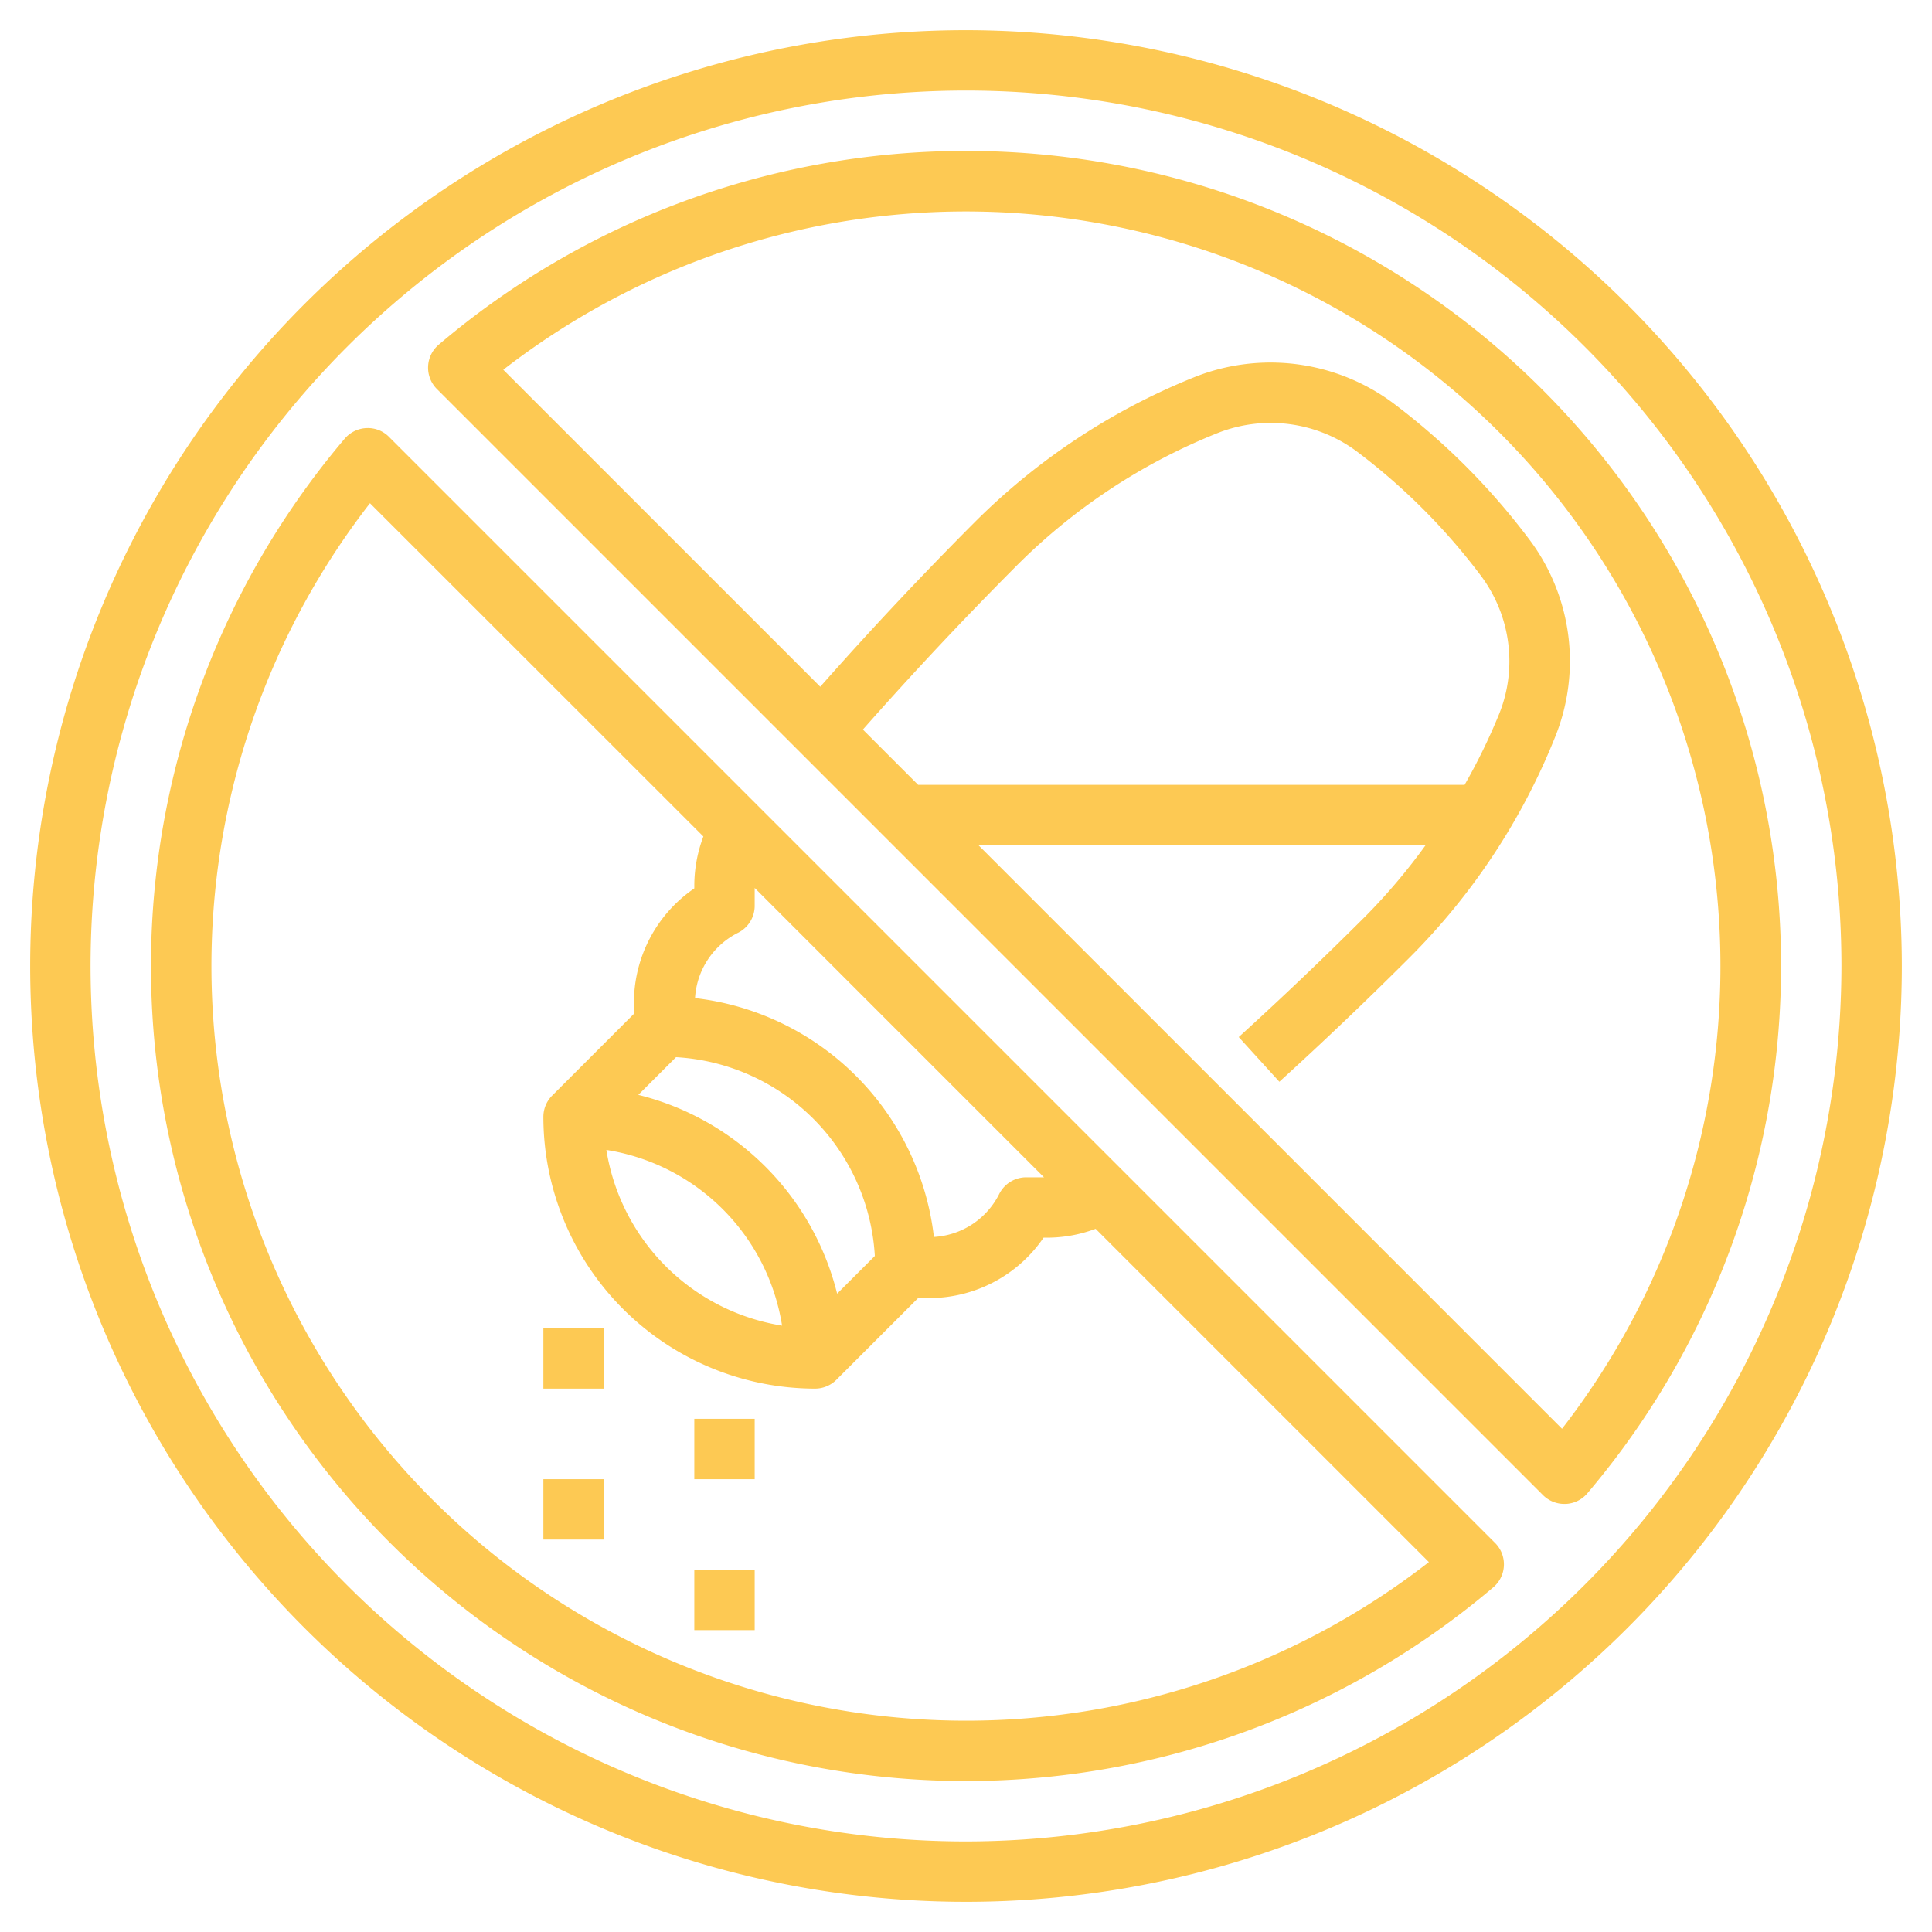 <svg xmlns="http://www.w3.org/2000/svg" xmlns:xlink="http://www.w3.org/1999/xlink" width="512" height="512" x="0" y="0" viewBox="0 0 64 64" style="enable-background:new 0 0 512 512" xml:space="preserve" class=""><g><path d="M32 5a26.948 26.948 0 0 0-17.468 6.419 1 1 0 0 0-.059 1.468l36.64 36.64a1 1 0 0 0 .707.293h.04a.992.992 0 0 0 .721-.35A26.995 26.995 0 0 0 32 5zm16.516 21h-18.1l-1.832-1.832a123.354 123.354 0 0 1 5.094-5.43 19.757 19.757 0 0 1 6.676-4.4 4.778 4.778 0 0 1 4.569.6 20.727 20.727 0 0 1 4.138 4.139A4.731 4.731 0 0 1 50 21.9a4.669 4.669 0 0 1-.337 1.747A19.742 19.742 0 0 1 48.516 26zm3.228 21.33L32.414 28h14.81a20.023 20.023 0 0 1-1.962 2.324 123.038 123.038 0 0 1-4.227 4.03l1.346 1.48a126.118 126.118 0 0 0 4.3-4.1 21.753 21.753 0 0 0 4.845-7.346 6.707 6.707 0 0 0-.862-6.513 22.669 22.669 0 0 0-4.538-4.539 6.816 6.816 0 0 0-6.513-.861 21.753 21.753 0 0 0-7.346 4.845 123.954 123.954 0 0 0-5.095 5.429l-10.5-10.5A25 25 0 0 1 51.744 47.33zM12.887 14.473a.982.982 0 0 0-.747-.292 1 1 0 0 0-.721.351 26.994 26.994 0 0 0 38.049 38.049 1 1 0 0 0 .059-1.468zm14.844 28.382a9.019 9.019 0 0 0-6.586-6.586l1.249-1.249a7 7 0 0 1 6.586 6.586zm-1.824 1.058a7.015 7.015 0 0 1-5.82-5.82 7 7 0 0 1 5.82 5.82zm5.03-2.937a9.01 9.01 0 0 0-7.913-7.913 2.591 2.591 0 0 1 1.424-2.163A1 1 0 0 0 25 30v-.585L34.584 39H34a1 1 0 0 0-.9.553 2.589 2.589 0 0 1-2.163 1.423zM32 57a25 25 0 0 1-19.744-40.33L23.3 27.71a4.63 4.63 0 0 0-.3 1.6v.119a4.592 4.592 0 0 0-2 3.806v.349l-2.707 2.707A1 1 0 0 0 18 37a9.01 9.01 0 0 0 9 9 1 1 0 0 0 .707-.293L30.414 43h.349a4.587 4.587 0 0 0 3.806-2h.125a4.6 4.6 0 0 0 1.6-.294l11.04 11.04A24.966 24.966 0 0 1 32 57z" fill="#fdc953" opacity="1" data-original="#000000" class=""></path><path d="M32 1a31 31 0 1 0 31 31A31.036 31.036 0 0 0 32 1zm0 60a29 29 0 1 1 29-29 29.033 29.033 0 0 1-29 29z" fill="#fdc953" opacity="1" data-original="#000000" class=""></path><path d="M23 47h2v2h-2zM18 44h2v2h-2zM18 49h2v2h-2zM23 52h2v2h-2z" fill="#fdc953" opacity="1" data-original="#000000" class=""></path></g></svg>